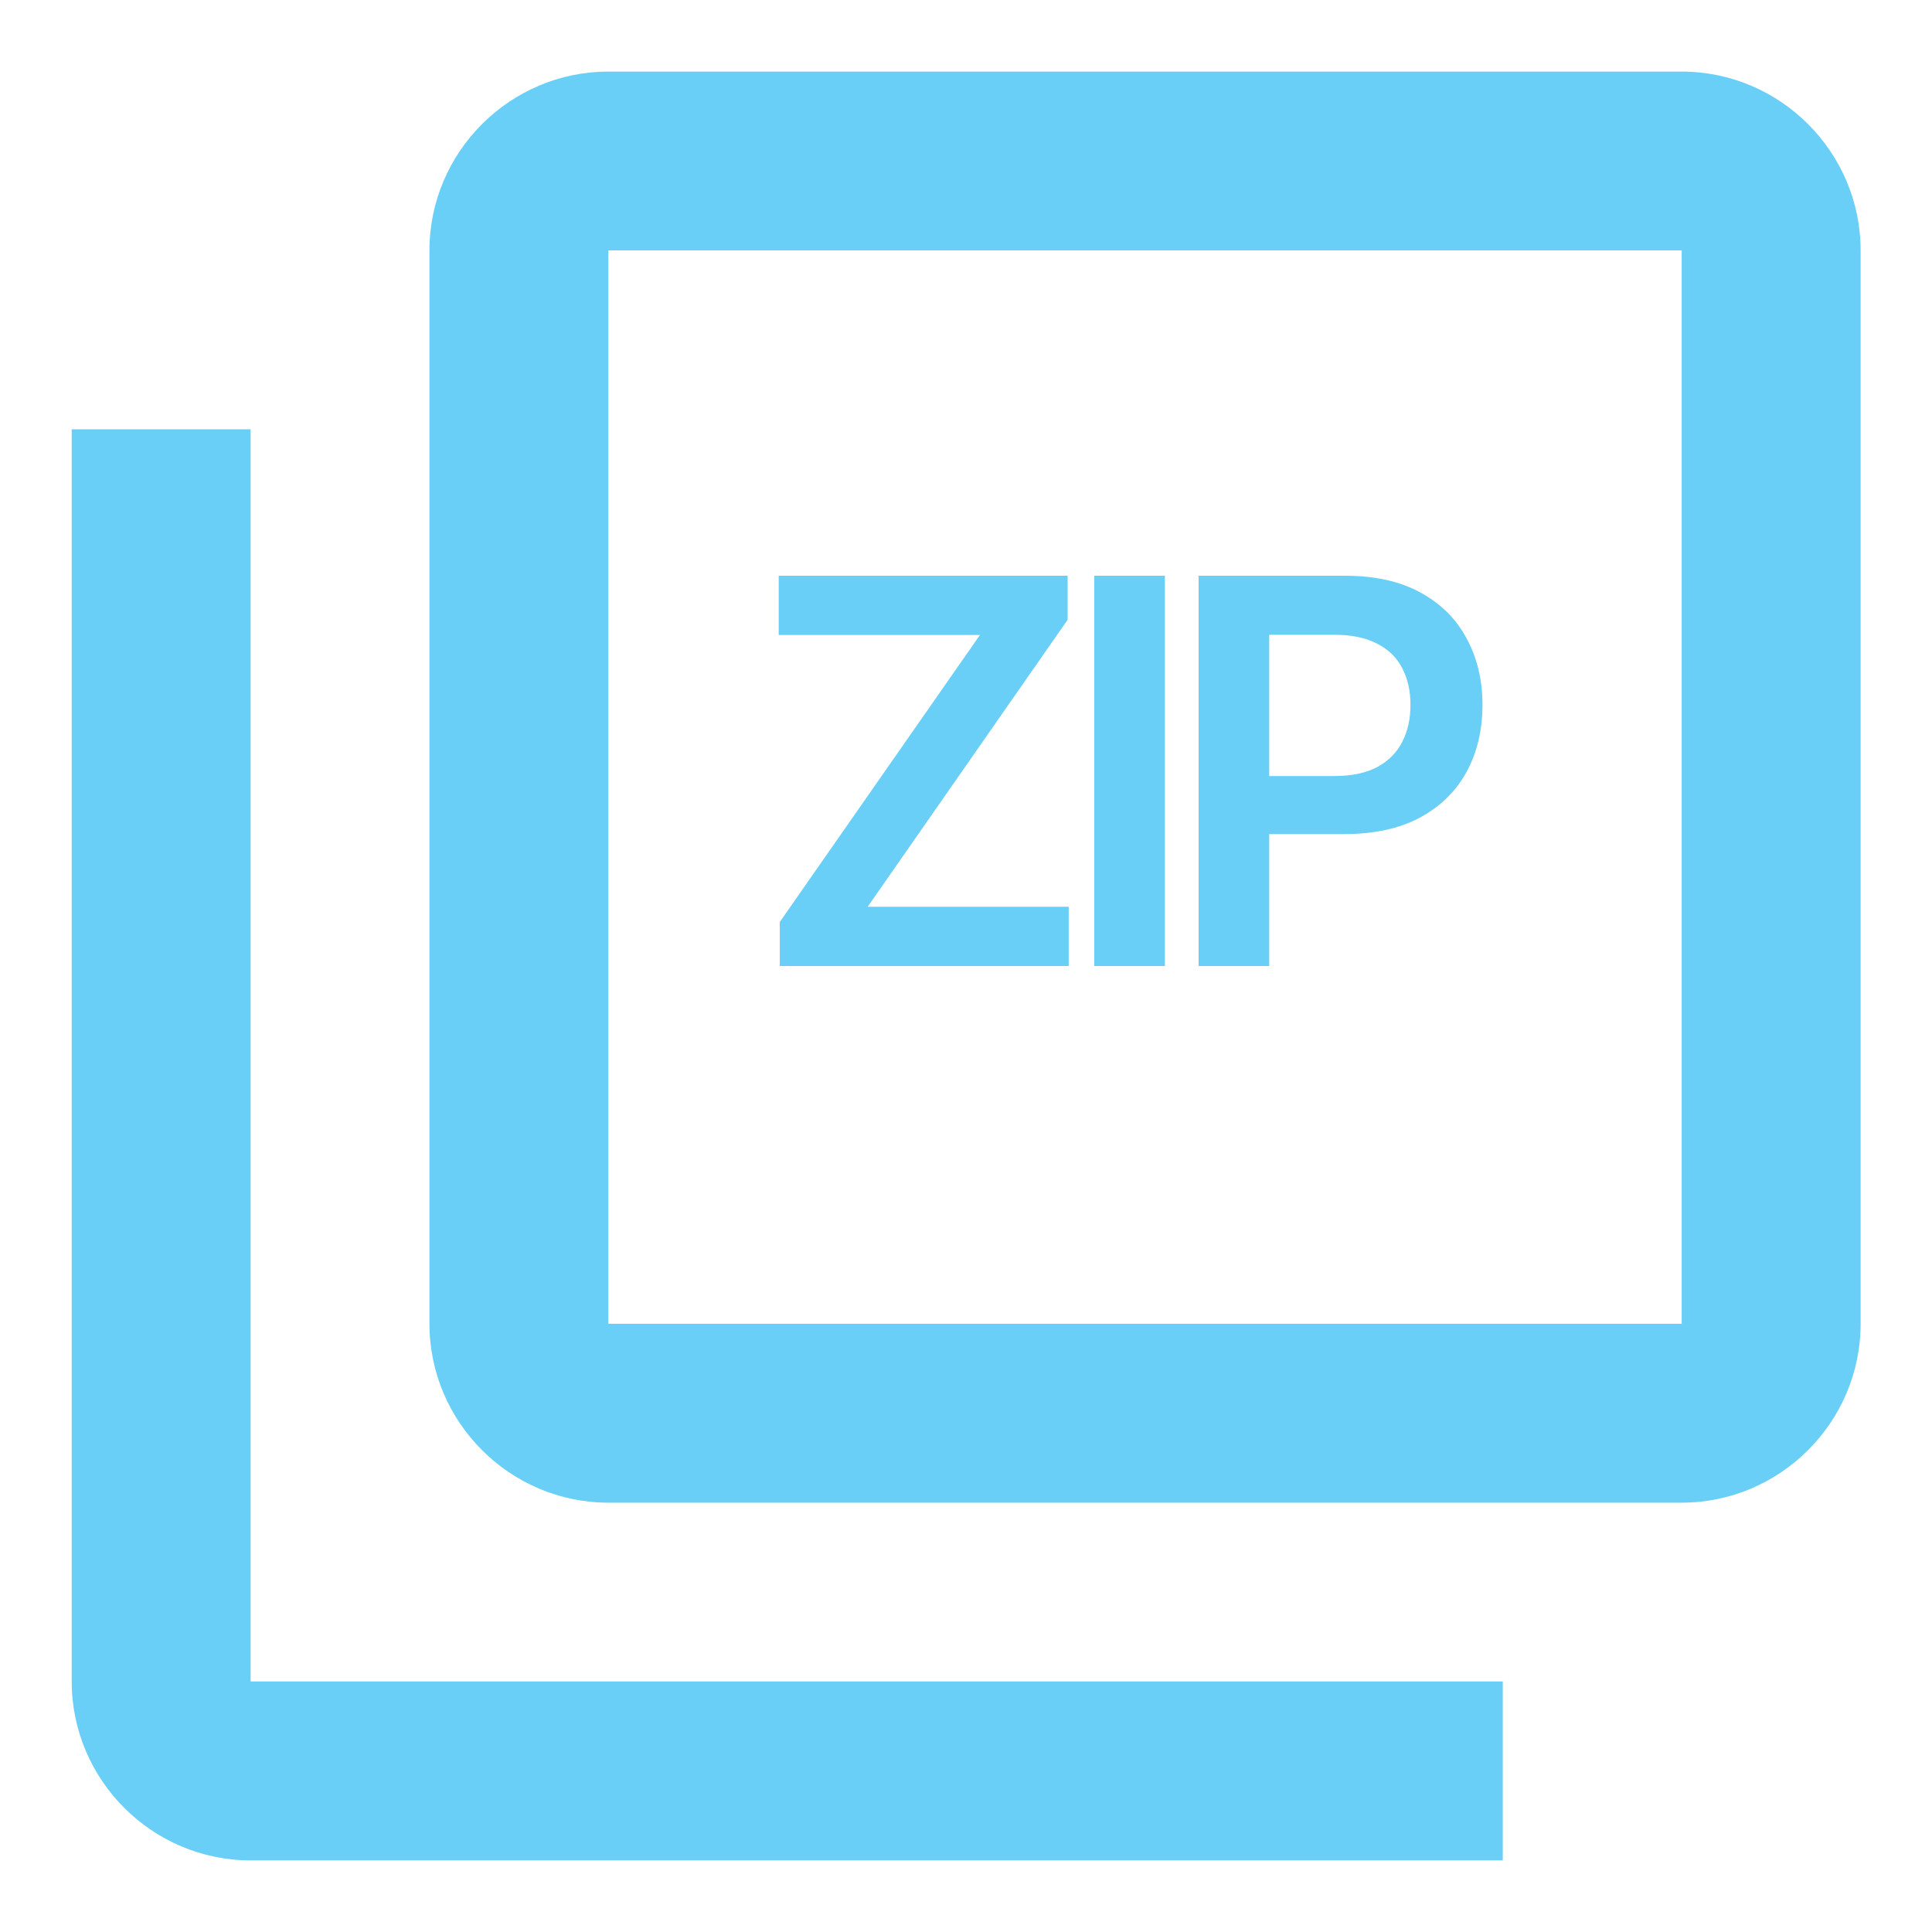 <svg width="18" height="18" viewBox="0 0 18 18" fill="none" xmlns="http://www.w3.org/2000/svg">
<path d="M15.668 0.667H5.668C4.751 0.667 4.001 1.417 4.001 2.333V12.333C4.001 13.25 4.751 14 5.668 14H15.668C16.585 14 17.335 13.25 17.335 12.333V2.333C17.335 1.417 16.585 0.667 15.668 0.667ZM15.668 12.333H5.668V2.333H15.668V12.333ZM2.335 4H0.668V15.666C0.668 16.583 1.418 17.333 2.335 17.333H14.001V15.666H2.335V4Z" fill="#6ACFF6"/>
<path d="M7.265 9V8.59L9.13 5.916H7.255V5.364H9.947V5.774L8.084 8.448H9.957V9H7.265ZM10.853 5.364V9H10.195V5.364H10.853ZM11.167 9V5.364H12.53C12.81 5.364 13.044 5.416 13.233 5.52C13.424 5.624 13.568 5.767 13.665 5.95C13.763 6.131 13.812 6.337 13.812 6.567C13.812 6.801 13.763 7.008 13.665 7.189C13.567 7.37 13.422 7.513 13.23 7.617C13.038 7.72 12.802 7.771 12.521 7.771H11.618V7.23H12.433C12.596 7.23 12.73 7.201 12.834 7.145C12.938 7.088 13.015 7.01 13.065 6.91C13.116 6.811 13.141 6.697 13.141 6.567C13.141 6.438 13.116 6.325 13.065 6.227C13.015 6.128 12.938 6.052 12.832 5.998C12.728 5.942 12.594 5.914 12.429 5.914H11.825V9H11.167Z" fill="#6ACFF6"/>
</svg>
